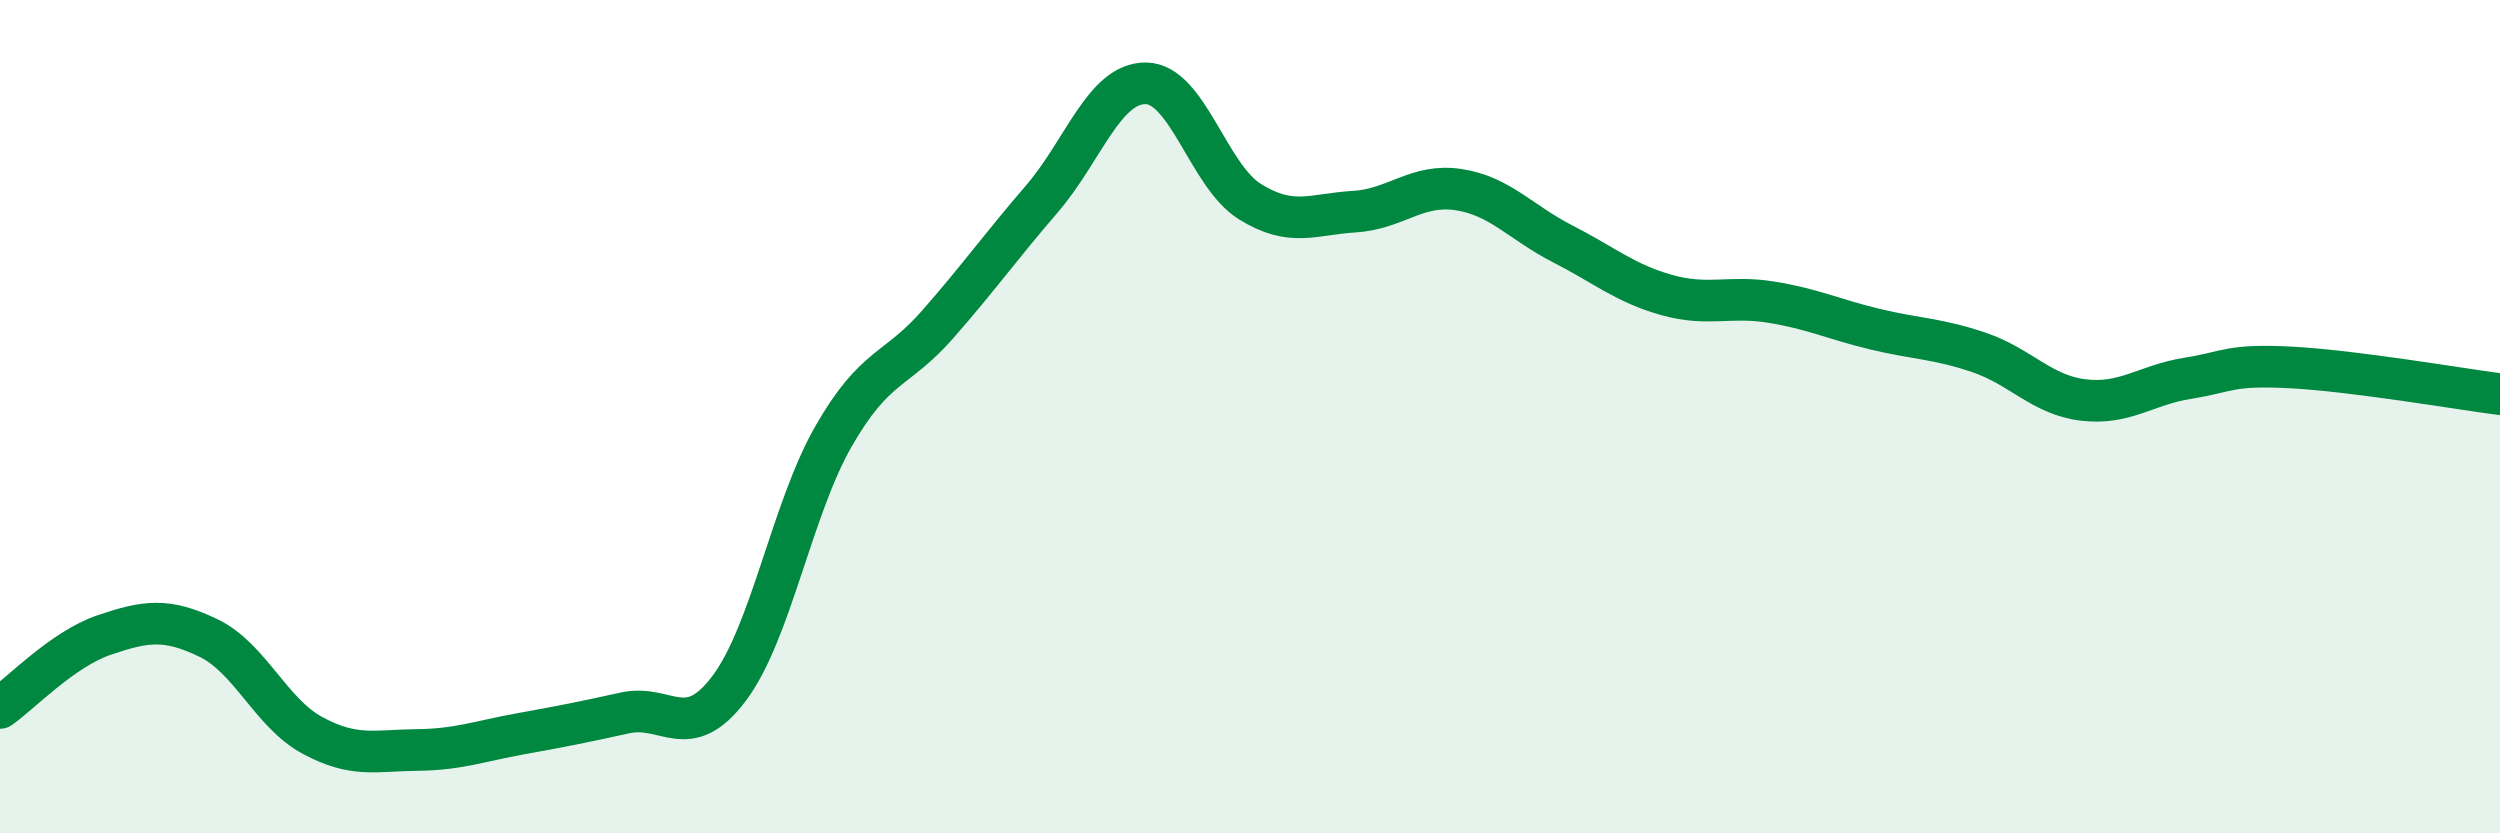 
    <svg width="60" height="20" viewBox="0 0 60 20" xmlns="http://www.w3.org/2000/svg">
      <path
        d="M 0,16.99 C 0.5,16.64 1.5,15.58 2.5,15.24 C 3.5,14.9 4,14.83 5,15.31 C 6,15.79 6.5,17.11 7.5,17.65 C 8.5,18.19 9,18.01 10,18 C 11,17.99 11.5,17.79 12.5,17.61 C 13.5,17.43 14,17.33 15,17.11 C 16,16.89 16.5,17.85 17.5,16.52 C 18.5,15.19 19,12.23 20,10.48 C 21,8.73 21.5,8.93 22.5,7.79 C 23.5,6.65 24,5.94 25,4.78 C 26,3.62 26.5,1.99 27.5,2 C 28.5,2.01 29,4.22 30,4.84 C 31,5.46 31.5,5.14 32.5,5.08 C 33.5,5.02 34,4.4 35,4.55 C 36,4.7 36.5,5.34 37.5,5.85 C 38.5,6.36 39,6.8 40,7.08 C 41,7.36 41.5,7.09 42.5,7.25 C 43.5,7.41 44,7.66 45,7.9 C 46,8.14 46.5,8.12 47.5,8.46 C 48.5,8.8 49,9.48 50,9.6 C 51,9.72 51.5,9.24 52.5,9.08 C 53.5,8.92 53.5,8.74 55,8.82 C 56.5,8.9 59,9.33 60,9.46L60 20L0 20Z"
        fill="#008740"
        opacity="0.1"
        stroke-linecap="round"
        stroke-linejoin="round"
      />
      <path
        d="M 0,16.99 C 0.5,16.64 1.5,15.58 2.5,15.24 C 3.5,14.9 4,14.83 5,15.31 C 6,15.79 6.5,17.11 7.5,17.65 C 8.5,18.19 9,18.01 10,18 C 11,17.99 11.5,17.79 12.5,17.61 C 13.5,17.43 14,17.33 15,17.11 C 16,16.89 16.5,17.85 17.5,16.52 C 18.5,15.19 19,12.23 20,10.48 C 21,8.73 21.5,8.93 22.5,7.79 C 23.5,6.65 24,5.94 25,4.78 C 26,3.62 26.5,1.99 27.5,2 C 28.5,2.01 29,4.22 30,4.84 C 31,5.46 31.5,5.14 32.5,5.08 C 33.5,5.02 34,4.4 35,4.55 C 36,4.7 36.5,5.34 37.5,5.85 C 38.5,6.36 39,6.8 40,7.08 C 41,7.36 41.5,7.09 42.5,7.25 C 43.5,7.41 44,7.66 45,7.9 C 46,8.14 46.5,8.12 47.5,8.46 C 48.5,8.8 49,9.48 50,9.6 C 51,9.72 51.5,9.24 52.5,9.08 C 53.5,8.92 53.5,8.74 55,8.82 C 56.5,8.9 59,9.33 60,9.46"
        stroke="#008740"
        stroke-width="1"
        fill="none"
        stroke-linecap="round"
        stroke-linejoin="round"
      />
    </svg>
  